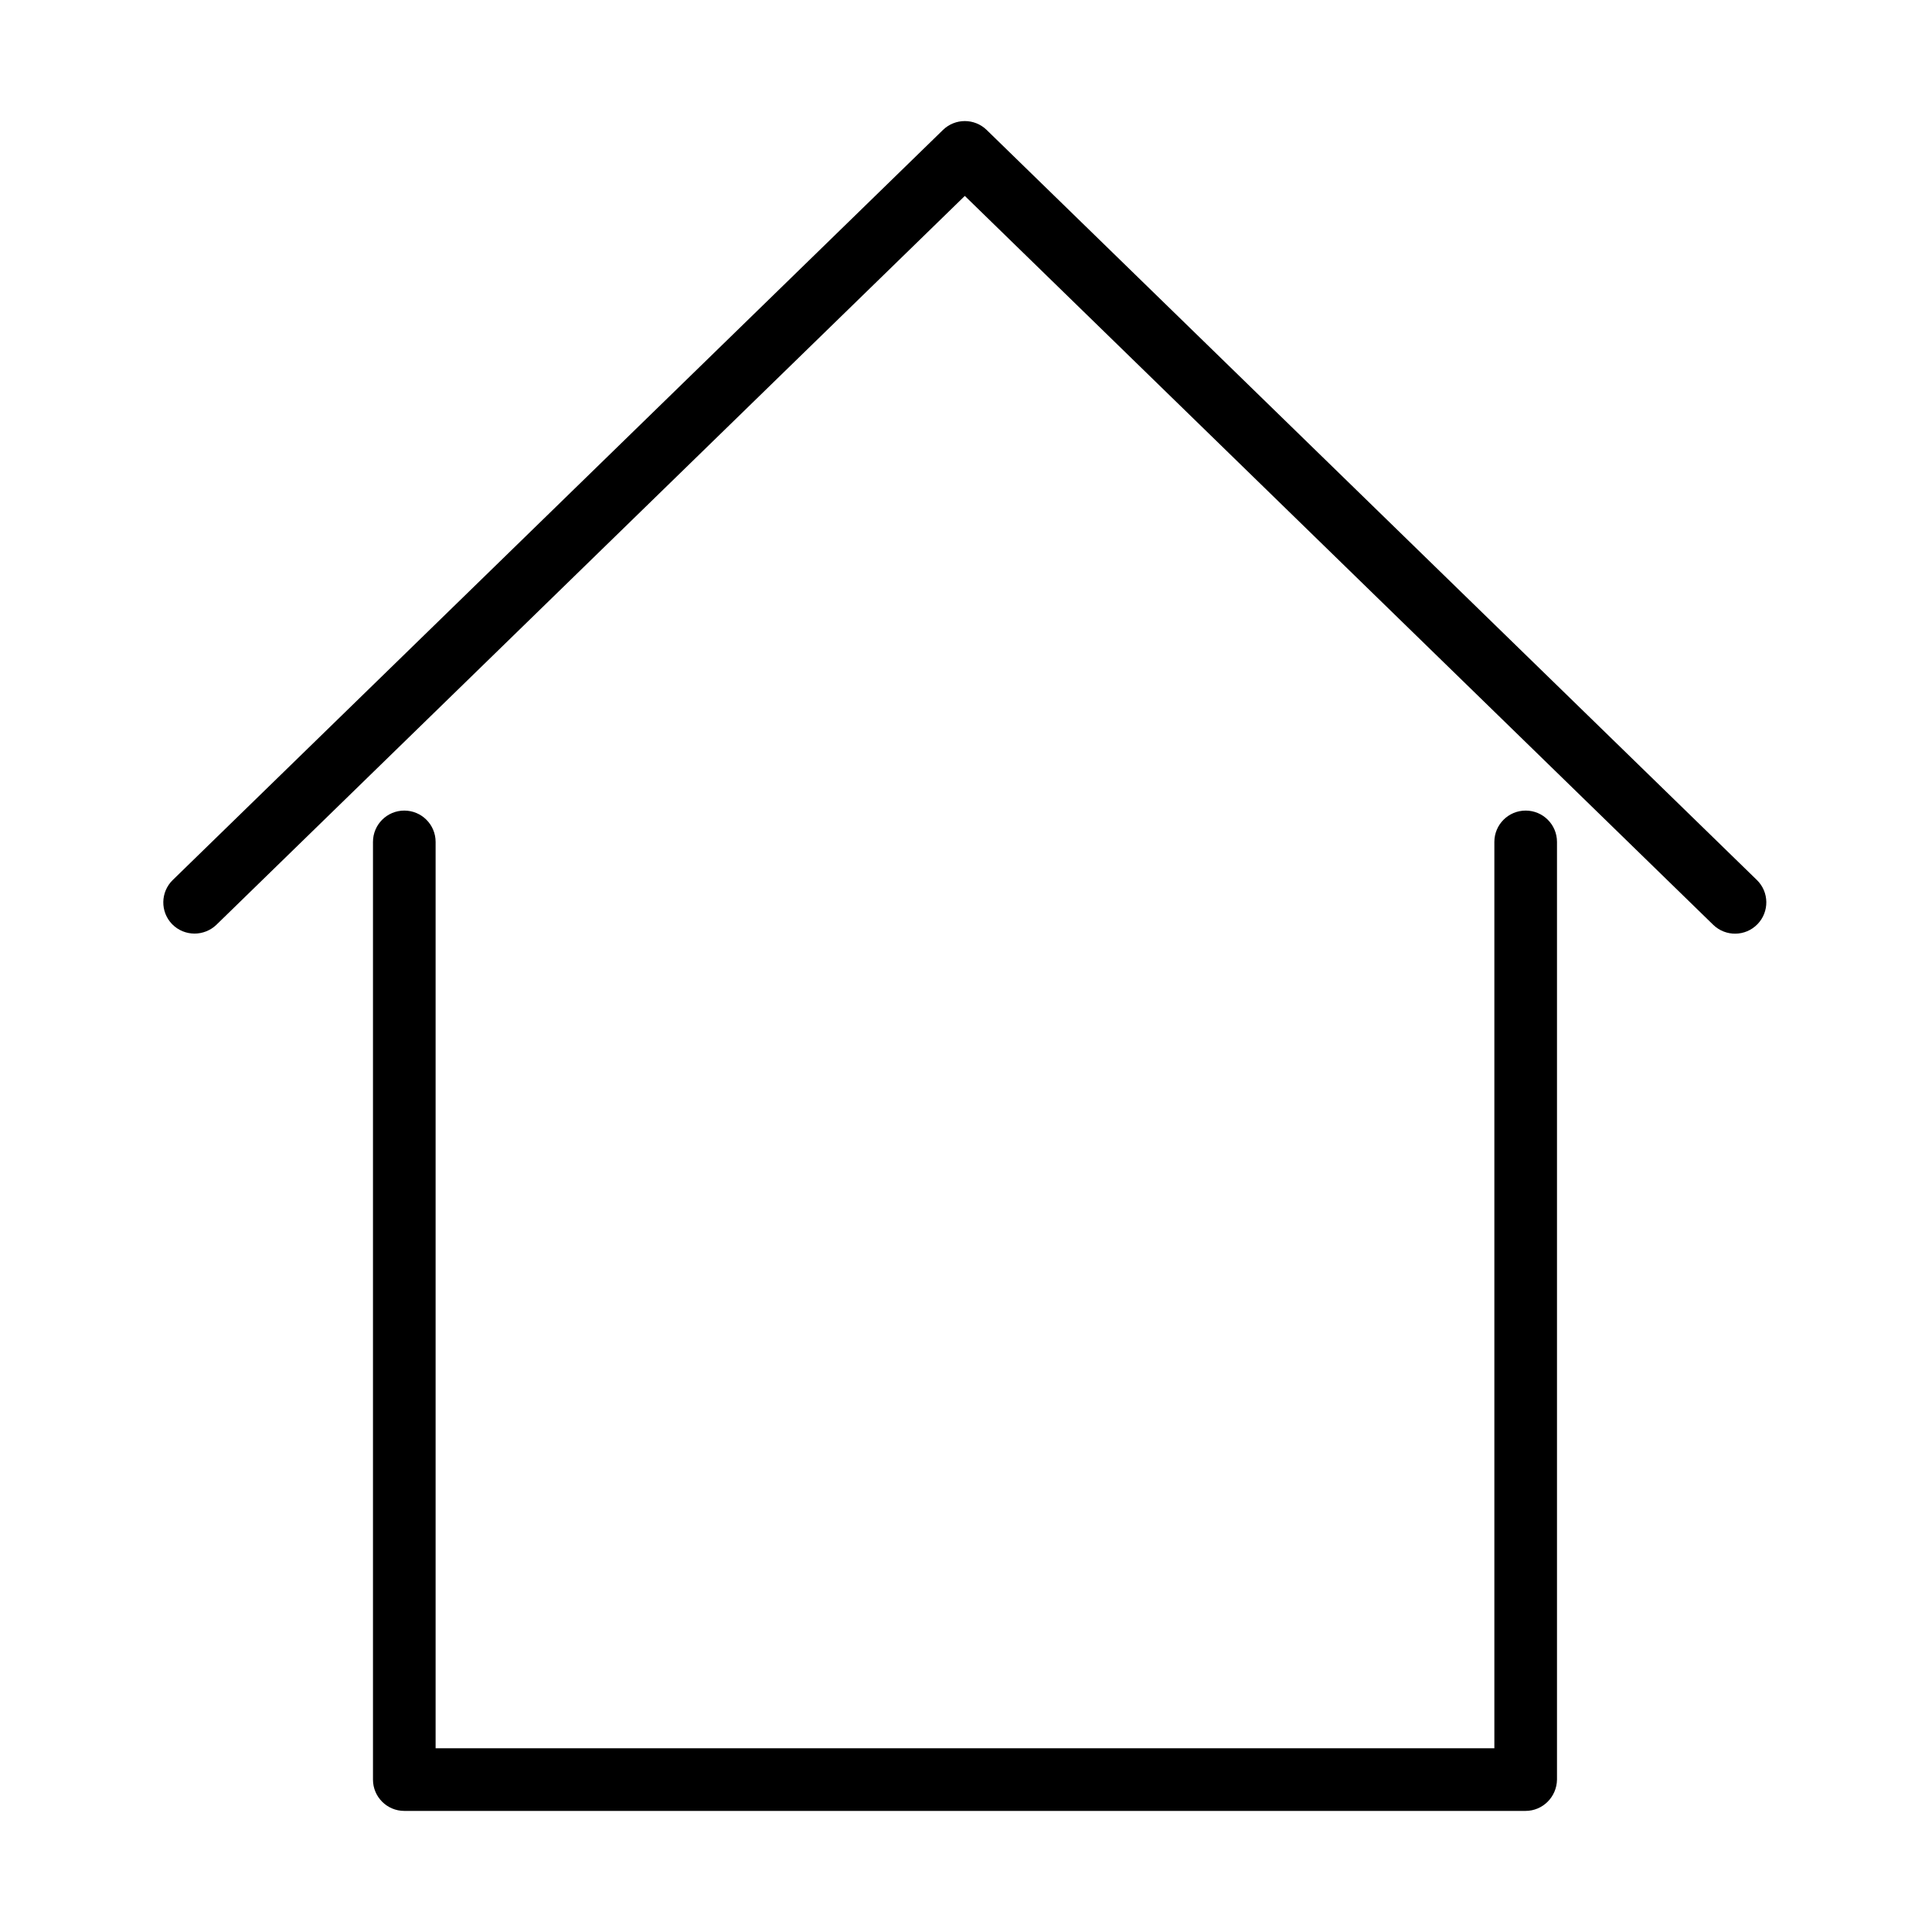 <?xml version="1.0" encoding="UTF-8"?>
<!-- Uploaded to: ICON Repo, www.iconrepo.com, Generator: ICON Repo Mixer Tools -->
<svg fill="#000000" width="800px" height="800px" version="1.1" viewBox="144 144 512 512" xmlns="http://www.w3.org/2000/svg">
 <g>
  <path d="m195.56 391.41c-2.156 0-4.312-0.828-5.941-2.488-3.188-3.285-3.113-8.531 0.172-11.719l204.12-198.78c3.223-3.117 8.328-3.117 11.551 0l204.12 198.78c3.289 3.188 3.352 8.434 0.164 11.719-3.188 3.285-8.434 3.352-11.719 0.168l-198.34-193.17-198.35 193.17c-1.594 1.523-3.688 2.32-5.777 2.32z"/>
  <path d="m548.28 623.91h-297.14c-4.578 0-8.297-3.715-8.297-8.297v-248.5c0-4.582 3.719-8.301 8.297-8.301 4.582 0 8.301 3.719 8.301 8.301v240.2h280.58v-240.2c0-4.582 3.715-8.301 8.297-8.301 4.582 0 8.301 3.719 8.301 8.301v248.5c-0.066 4.582-3.762 8.297-8.34 8.297z"/>
 </g>
</svg>